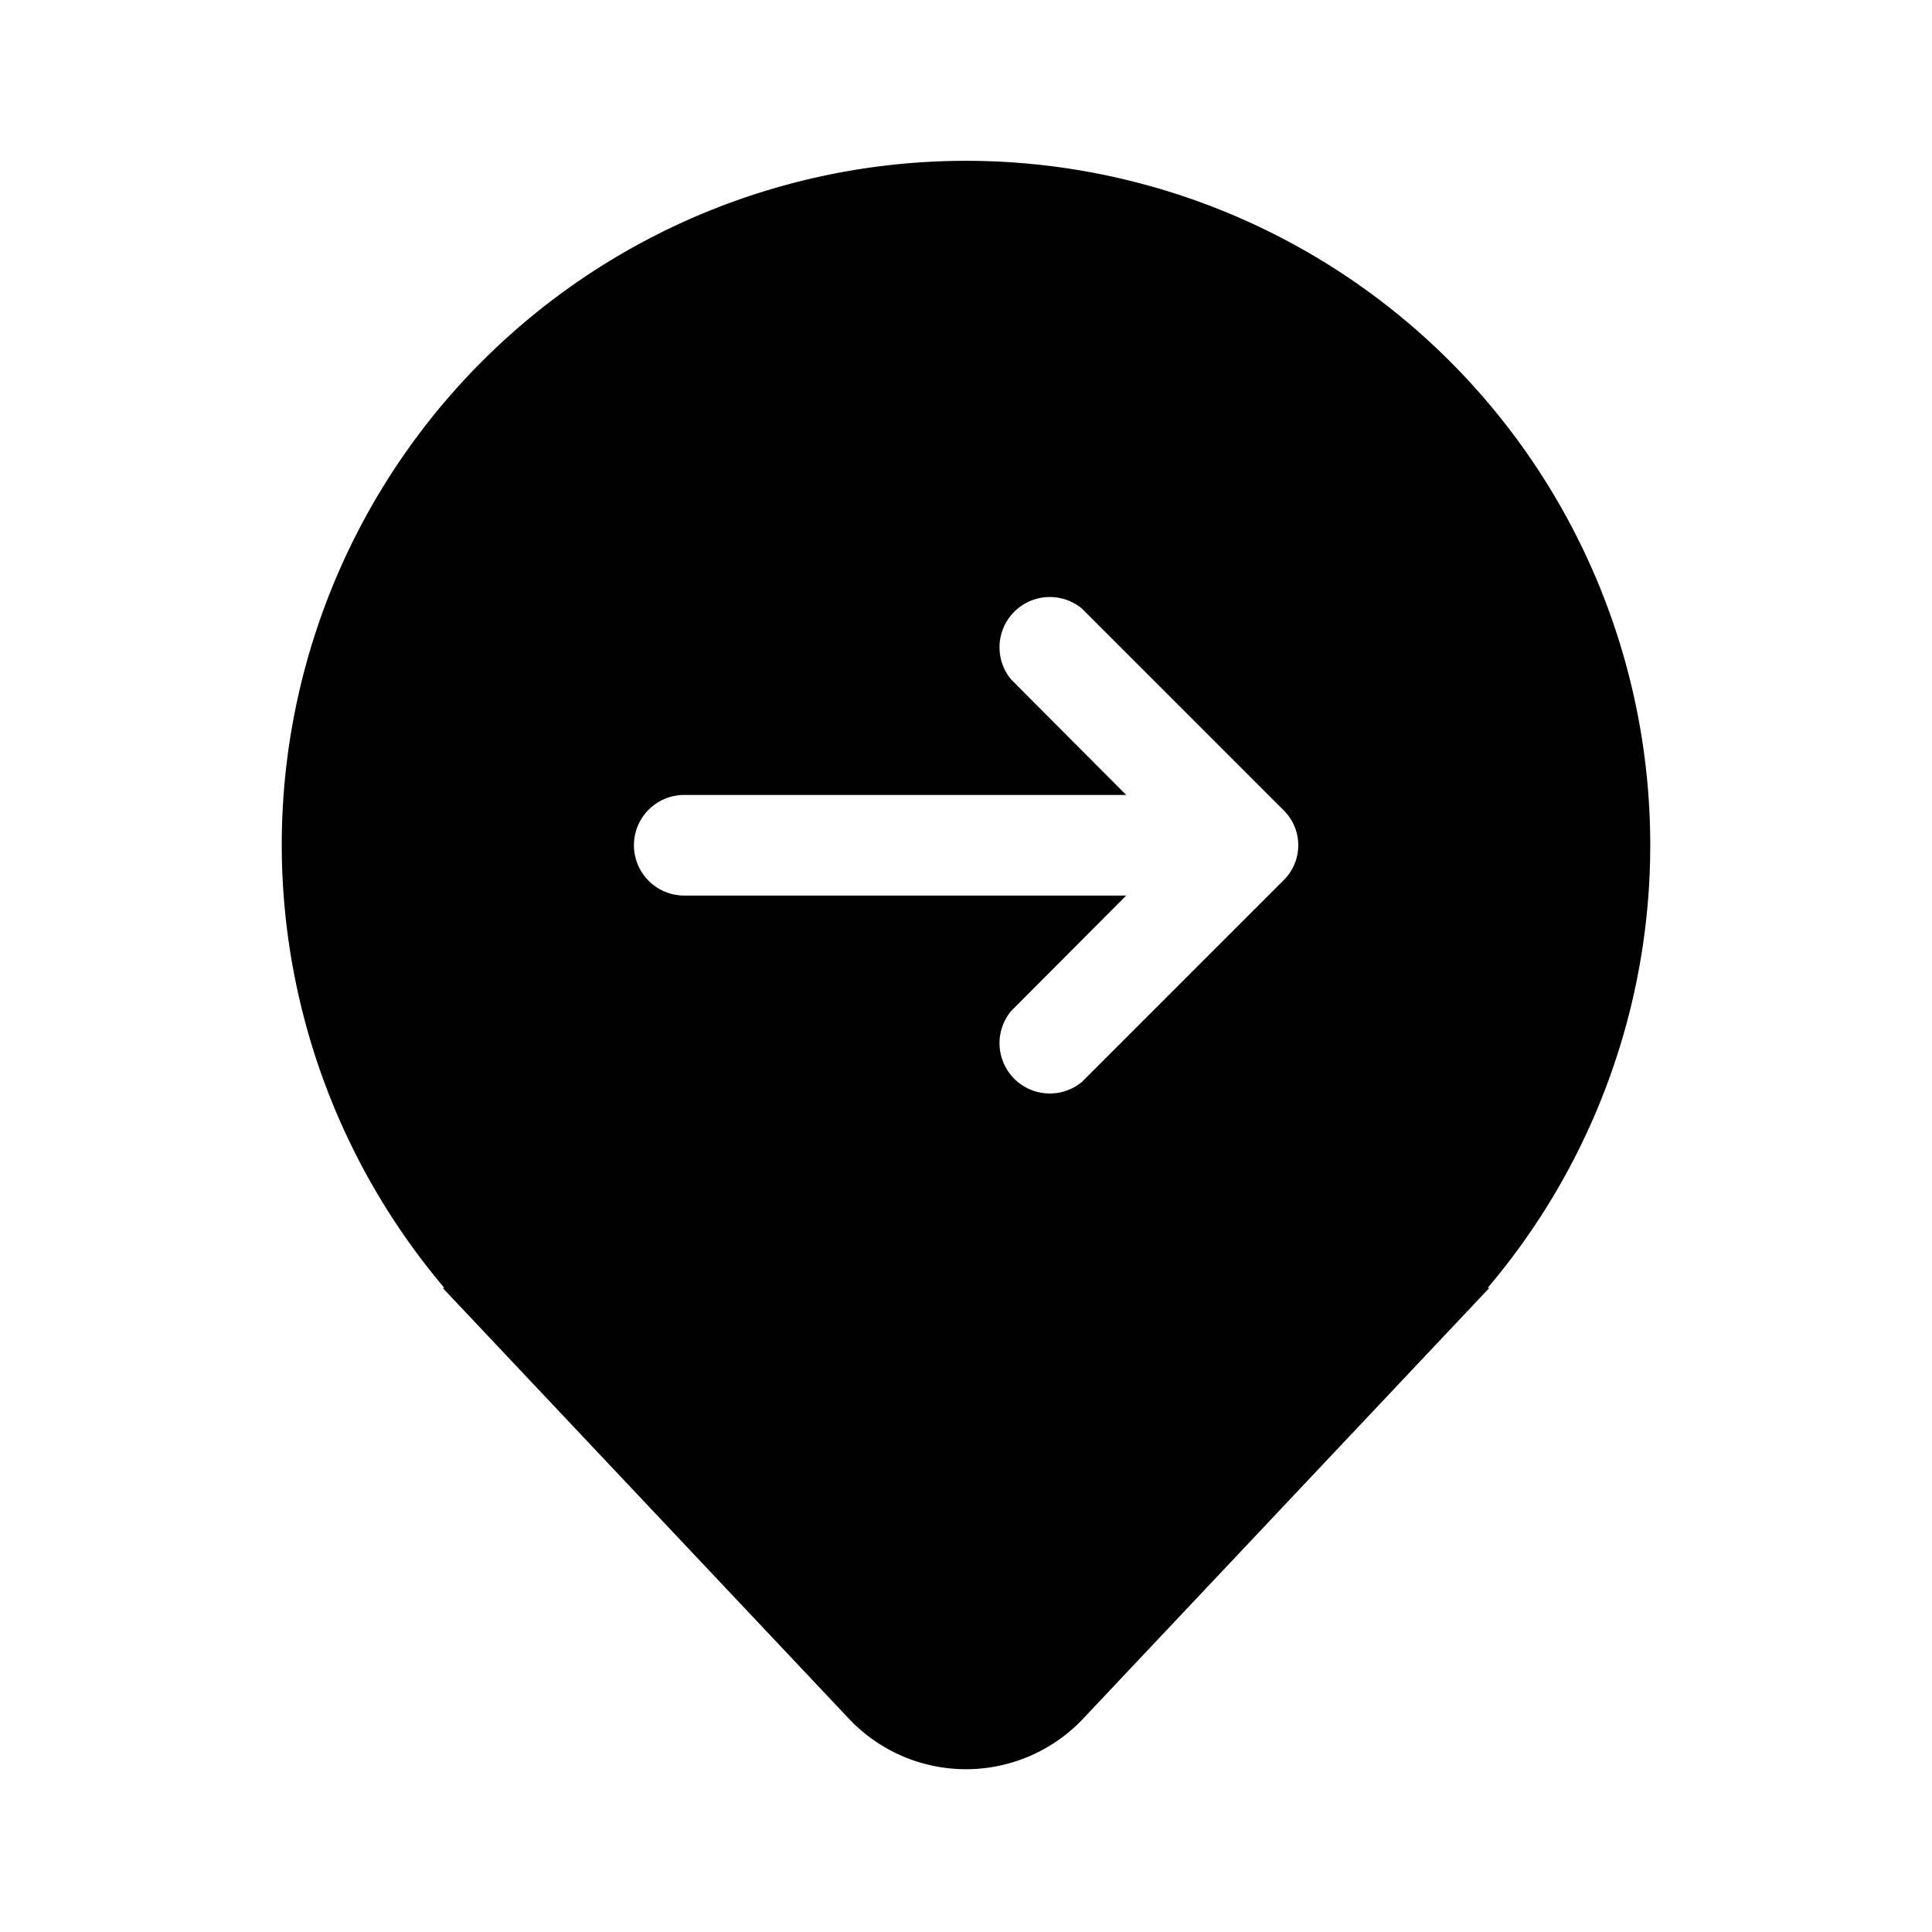 <svg fill="currentColor" viewBox="0 0 48 48"><path d="M37 32 26.91 42.7a4 4 0 0 1-5.82 0L11 32h.04l-.02-.02-.02-.03A17.05 17.05 0 0 1 7 21a17 17 0 1 1 30 10.95l-.02.03-.02.02H37ZM25.12 16.88l2.86 2.87H17a1.25 1.25 0 1 0 0 2.5h10.98l-2.86 2.87a1.25 1.25 0 0 0 1.76 1.76l5-5c.5-.48.5-1.28 0-1.76l-5-5a1.25 1.25 0 0 0-1.76 1.76Z"/></svg>